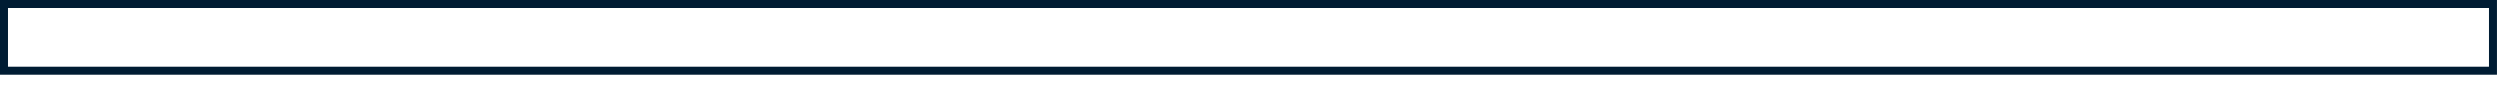<?xml version="1.0" encoding="utf-8"?>
<svg xmlns="http://www.w3.org/2000/svg" fill="none" height="100%" overflow="visible" preserveAspectRatio="none" style="display: block;" viewBox="0 0 139 5" width="100%">
<path clip-rule="evenodd" d="M138.831 4.154H0V0H138.831V4.154ZM138.387 3.709V0.445H0.444V3.709H138.387Z" fill="#001C33" fill-rule="evenodd" id="Vector"/>
</svg>